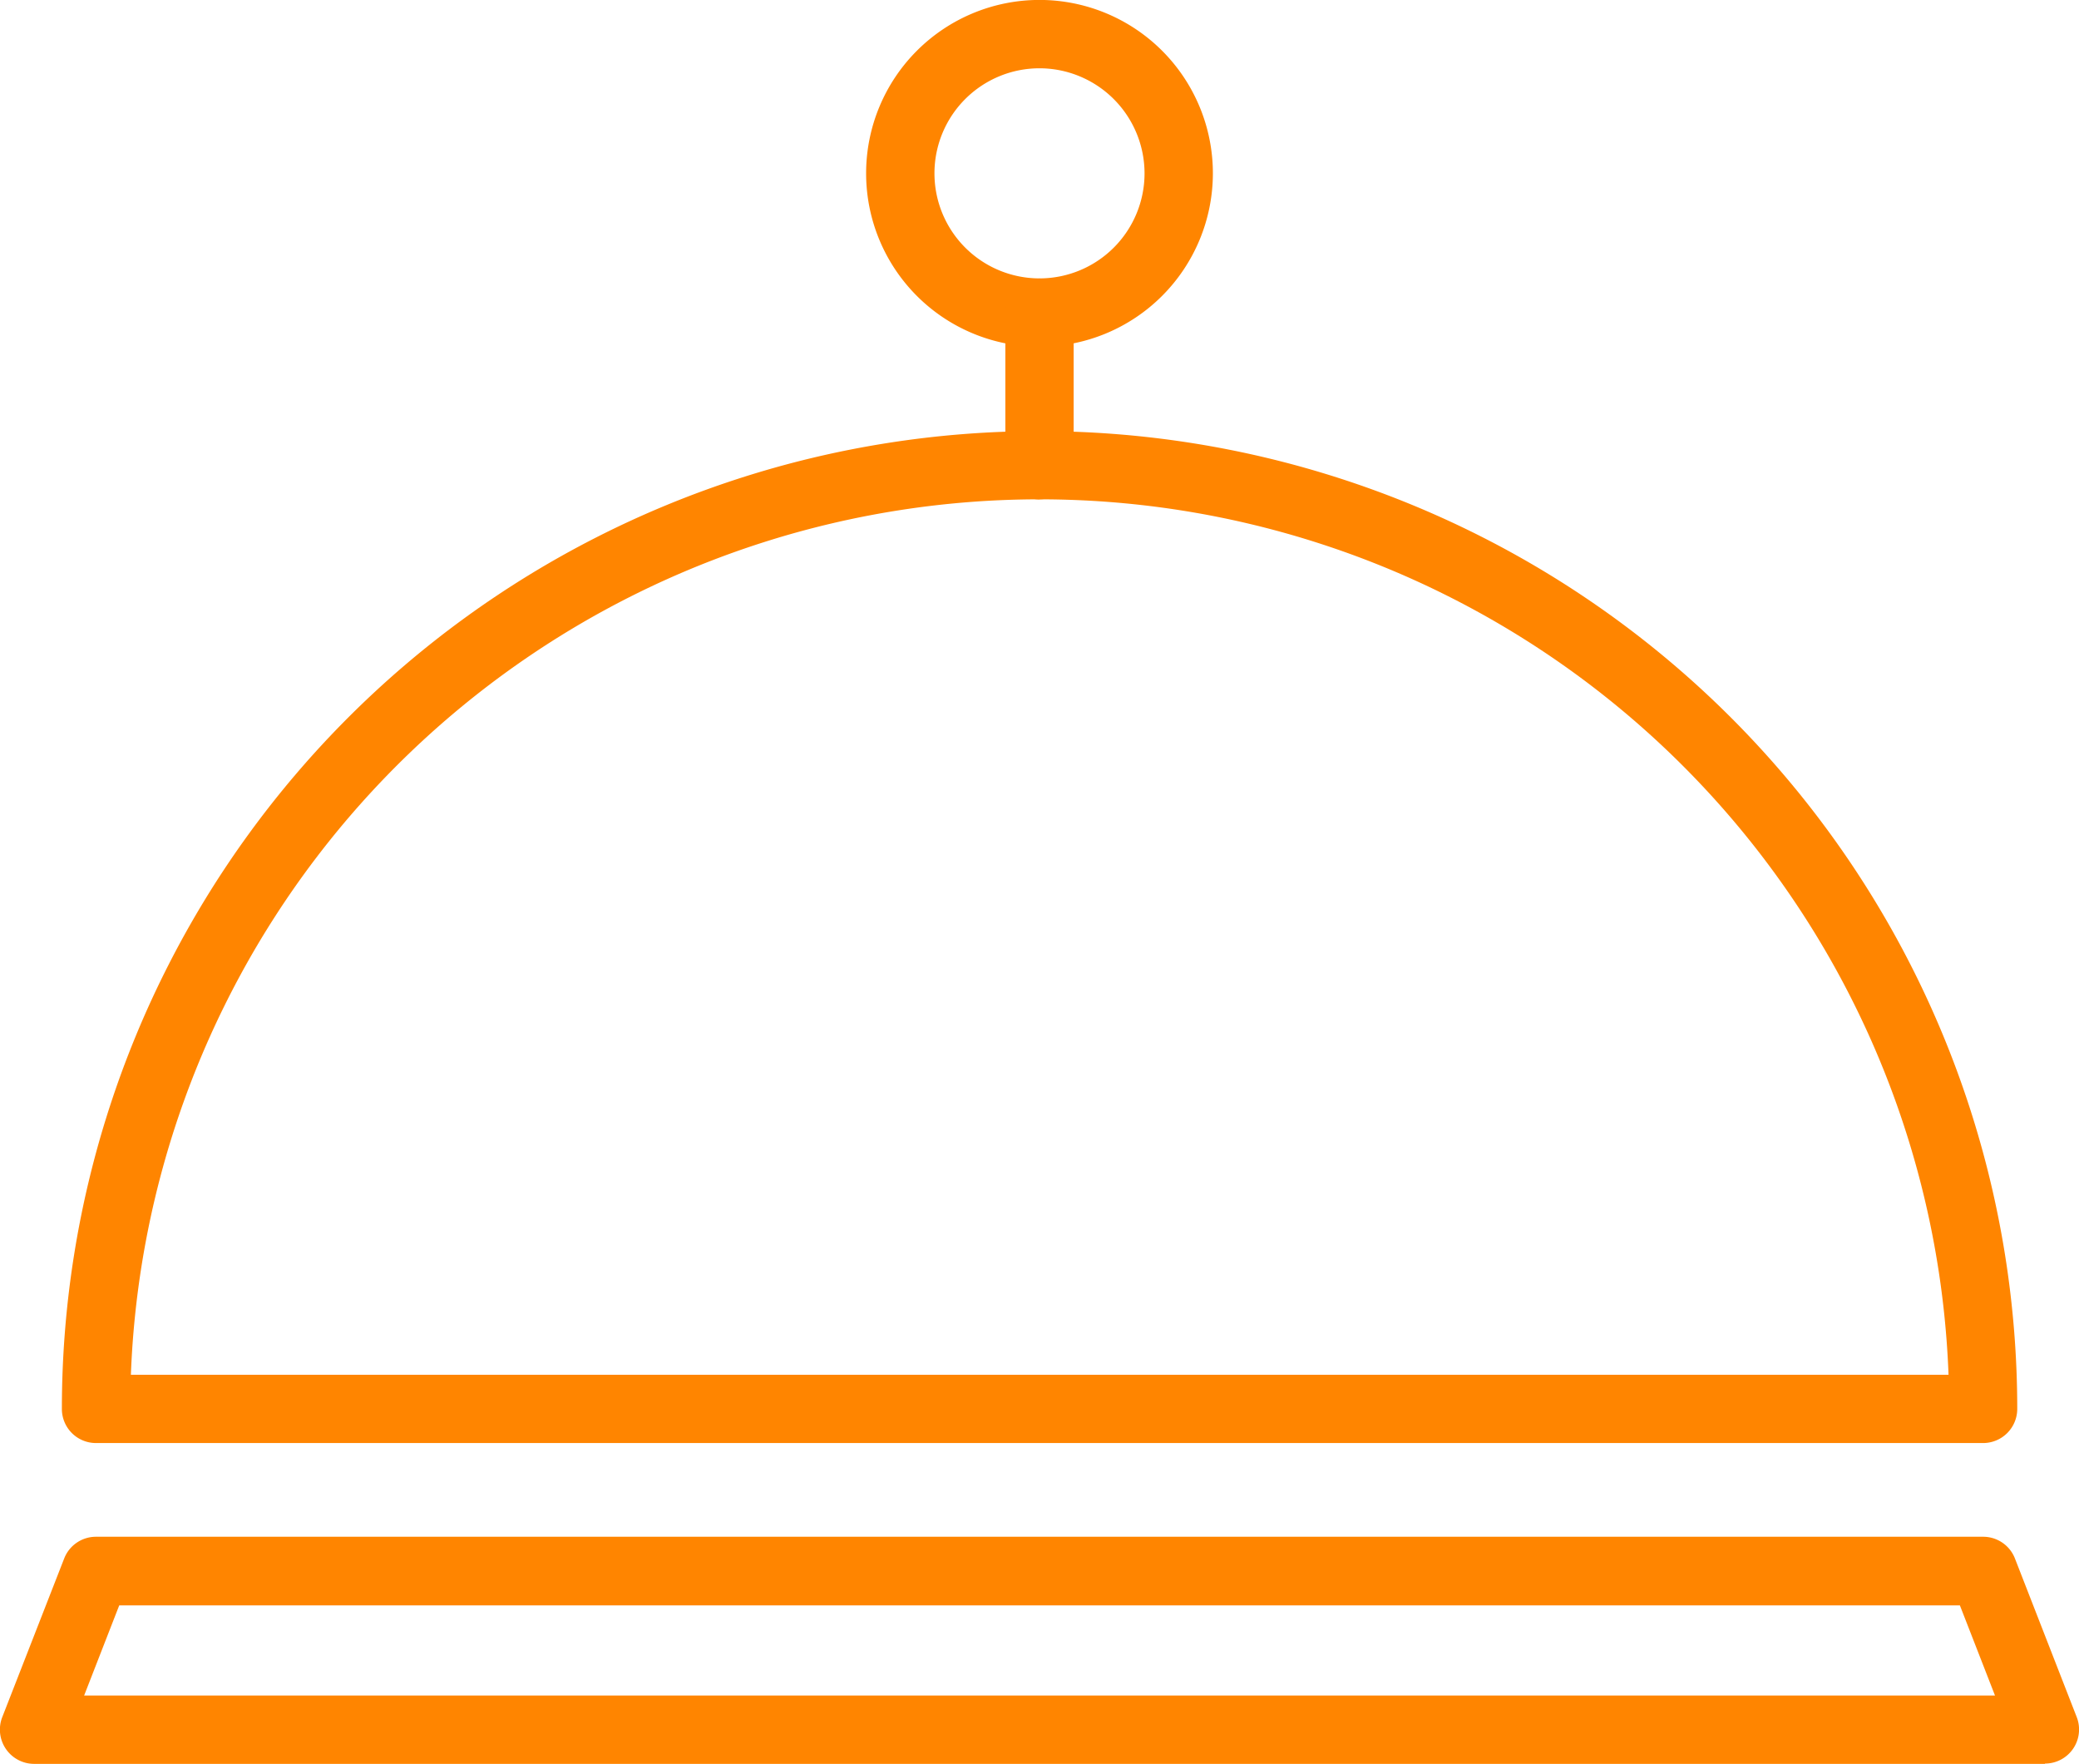 <svg xmlns="http://www.w3.org/2000/svg" width="34.102" height="28.93"><defs><clipPath id="a"><path data-name="Rectangle 37" fill="#ff8500" d="M0 0h34.102v28.93H0z"/></clipPath></defs><g data-name="Group 47"><g data-name="Group 46" clip-path="url(#a)" fill="#ff8500"><path data-name="Path 143" d="M32.529 23.668H1.573a.559.559 0 01-.558-.56 16.037 16.037 0 1132.074 0 .56.56 0 01-.56.56m-30.385-1.12h29.818a14.918 14.918 0 00-29.815 0"/><path data-name="Path 144" d="M33.544 28.93H.56a.562.562 0 01-.522-.769l1.015-2.6a.559.559 0 01.522-.356h30.954a.559.559 0 01.522.356l1.013 2.6a.559.559 0 01-.52.764M1.38 27.809h31.344l-.576-1.479H1.956z"/><path data-name="Path 145" d="M17.051 5.687a2.844 2.844 0 112.844-2.844 2.846 2.846 0 01-2.844 2.844m0-4.567a1.723 1.723 0 101.723 1.723 1.725 1.725 0 00-1.723-1.723"/><path data-name="Path 146" d="M17.051 8.191a.56.56 0 01-.56-.56V5.129a.56.56 0 111.12 0v2.5a.56.56 0 01-.56.56"/></g></g></svg>
